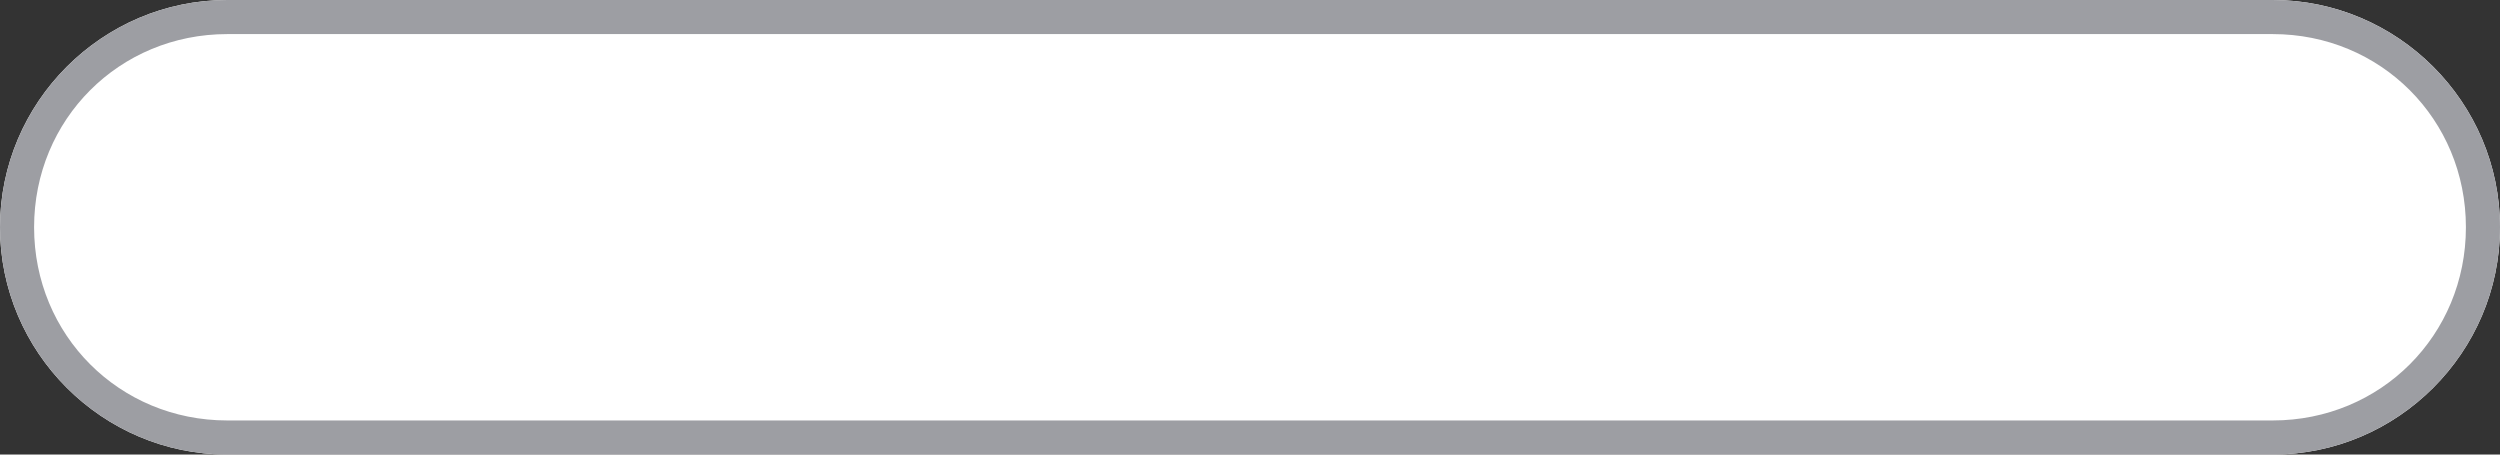 <?xml version="1.0" encoding="UTF-8"?>
<svg xmlns="http://www.w3.org/2000/svg" version="1.1" viewBox="0 0 44 8">
  <rect x="0" y="0" width="44" height="8" fill="#333333" stroke="none"/>
  <defs>
    <style>
      .cls-1 {
        fill: #fff;
      }

      .cls-2 {
        fill: #9d9ea3;
      }
    </style>
  </defs>
  <!-- Generator: Adobe Illustrator 28.6.0, SVG Export Plug-In . SVG Version: 1.2.0 Build 709)  -->
  <g>
    <g id="Ebene_1">
      <g>
        <path class="cls-1" d="M4,0h36c2.2,0,4,1.8,4,4h0c0,2.2-1.8,4-4,4H4C1.8,8,0,6.2,0,4h0C0,1.8,1.8,0,4,0Z"/>
        <path class="cls-2" d="M4,.6C2.1.6.6,2.1.6,4s1.5,3.4,3.4,3.4h36c1.9,0,3.4-1.5,3.4-3.4s-1.5-3.4-3.4-3.4H4M4,0h36c2.2,0,4,1.8,4,4s-1.8,4-4,4H4C1.8,8,0,6.2,0,4S1.8,0,4,0Z"/>
      </g>
    </g>
  </g>
</svg>